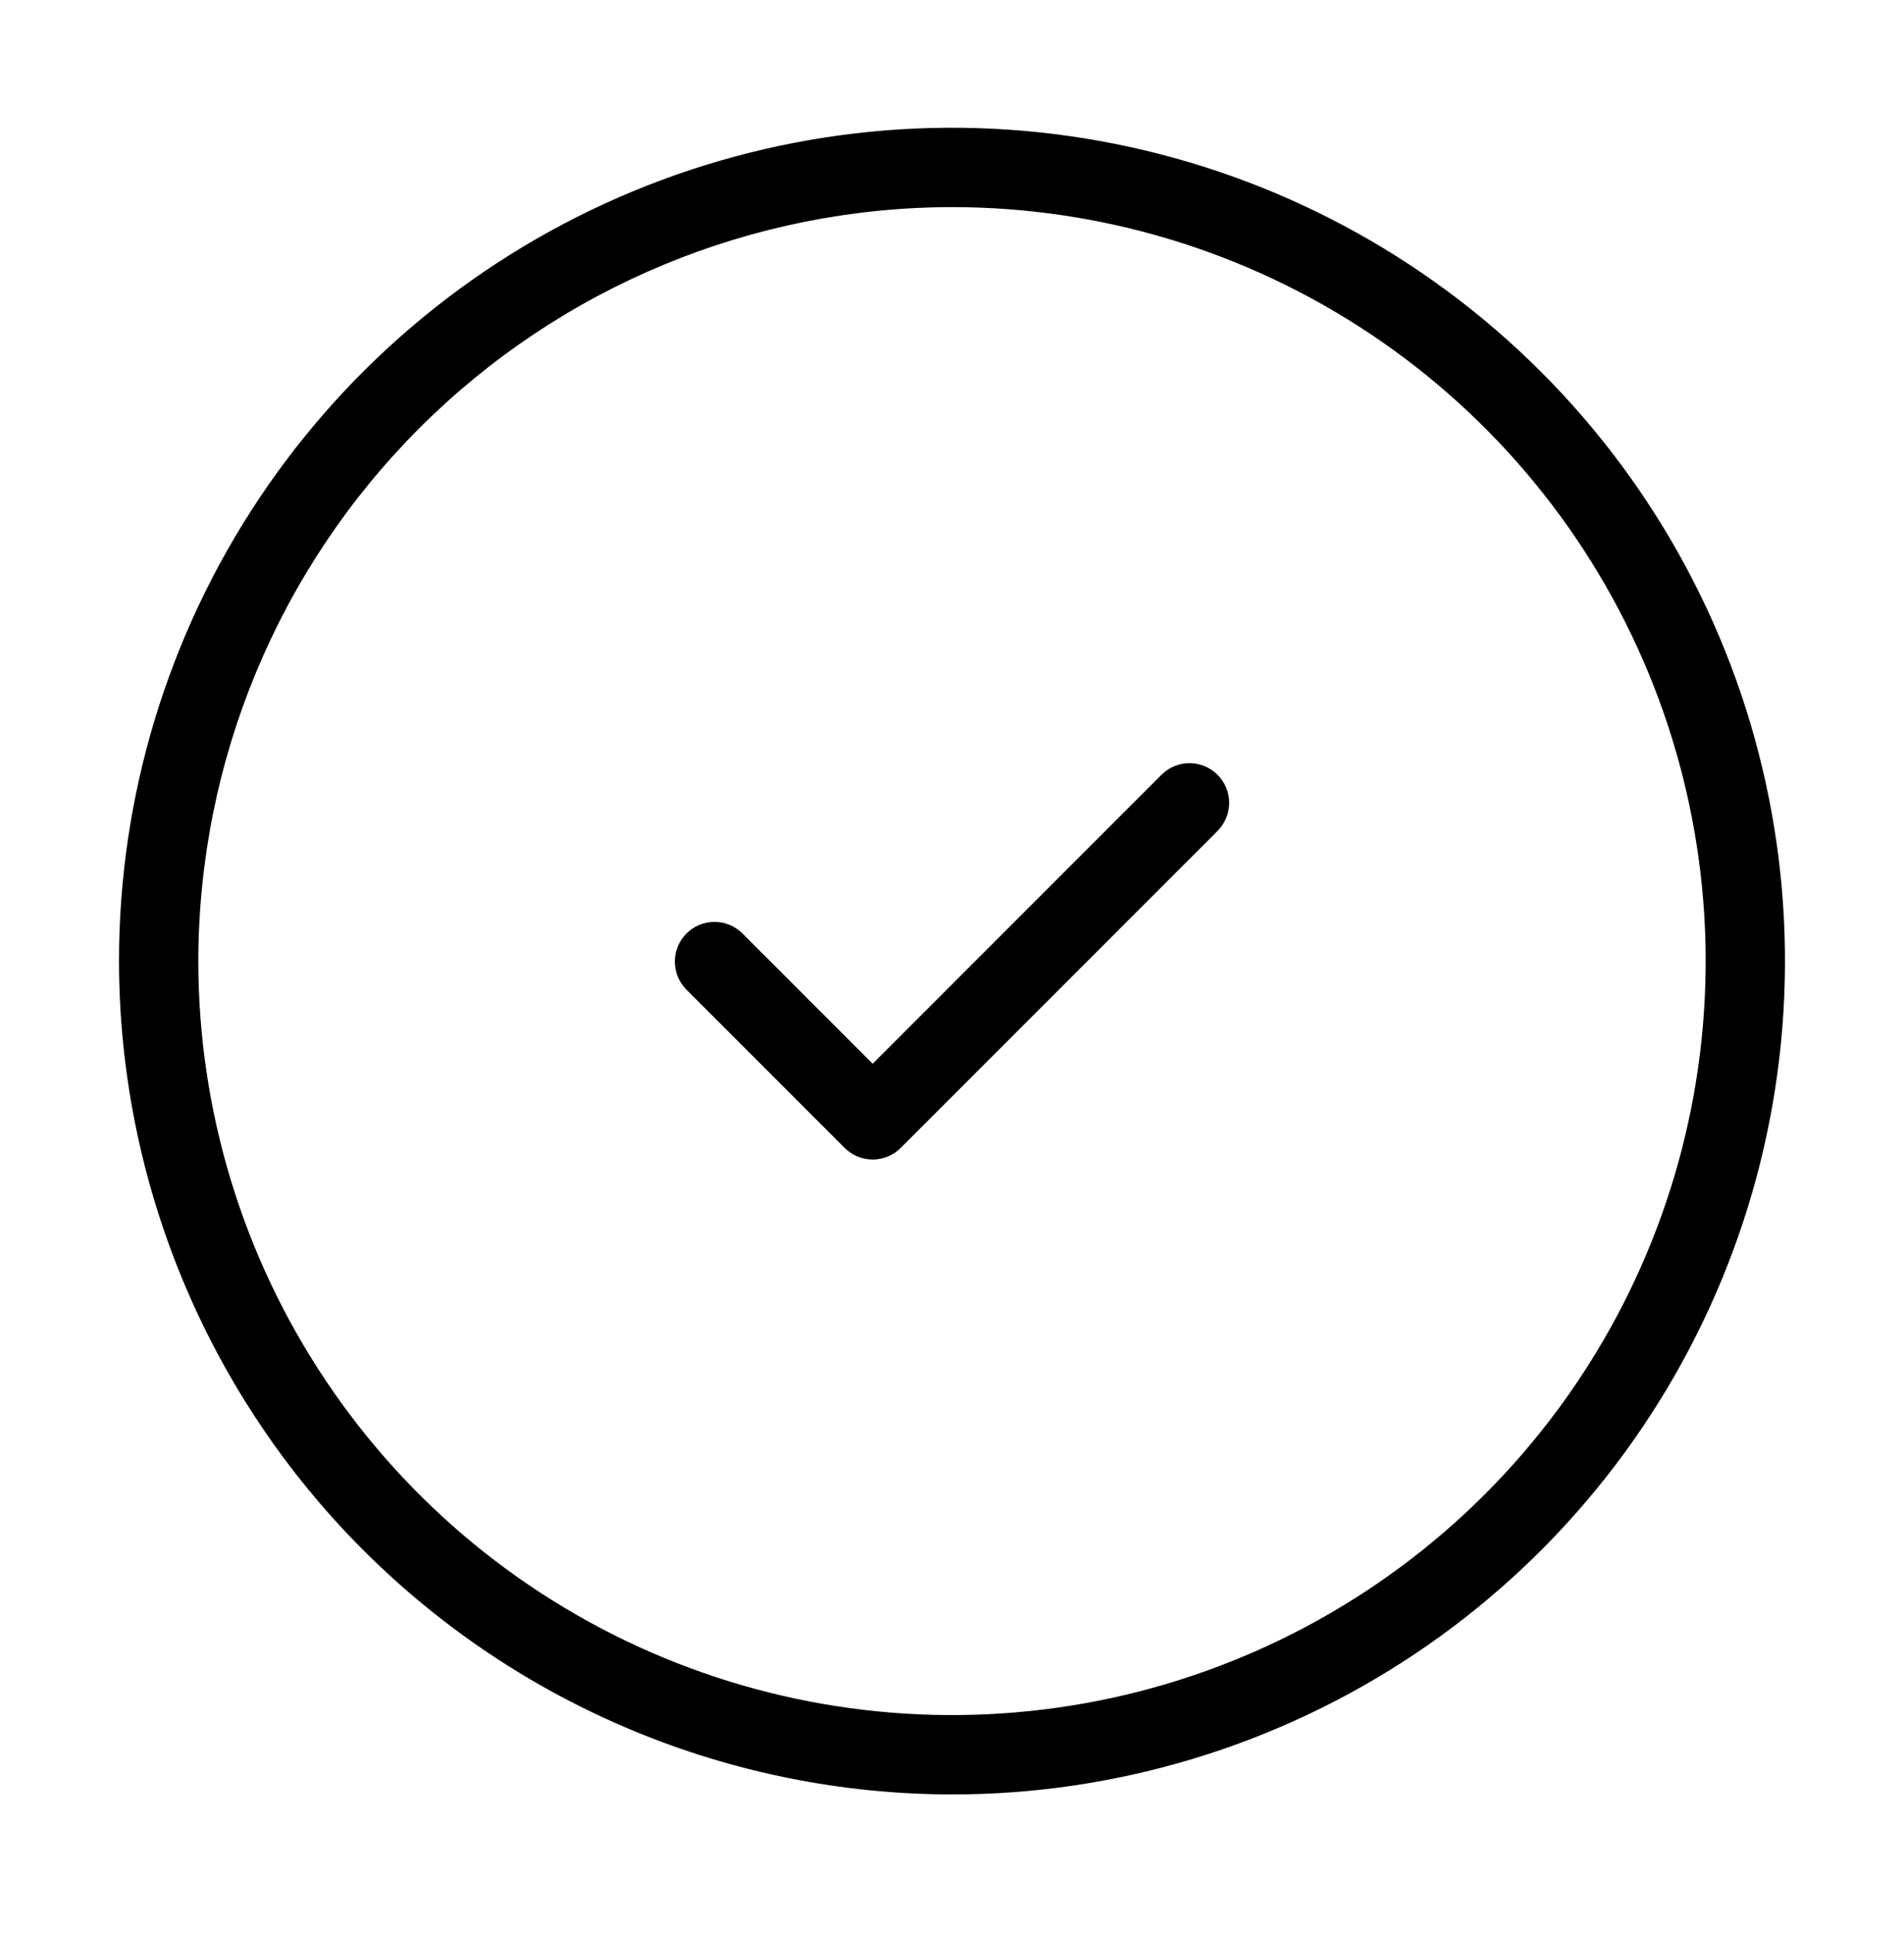 <svg width="68" height="69" viewBox="0 0 68 69" fill="none" xmlns="http://www.w3.org/2000/svg">
<path d="M34 64.06C39.884 64.06 45.636 62.316 50.528 59.047C55.421 55.778 59.234 51.131 61.485 45.695C63.737 40.259 64.326 34.277 63.178 28.506C62.031 22.735 59.197 17.434 55.036 13.274C50.876 9.113 45.575 6.28 39.804 5.132C34.033 3.984 28.051 4.573 22.615 6.825C17.179 9.077 12.533 12.89 9.264 17.782C5.995 22.674 4.25 28.426 4.25 34.31C4.259 42.198 7.396 49.76 12.973 55.337C18.551 60.914 26.113 64.051 34 64.06ZM34 7.394C39.324 7.394 44.528 8.972 48.954 11.93C53.38 14.888 56.831 19.091 58.868 24.01C60.905 28.928 61.438 34.34 60.4 39.562C59.361 44.783 56.797 49.579 53.033 53.343C49.269 57.108 44.472 59.671 39.251 60.71C34.03 61.748 28.618 61.215 23.699 59.178C18.781 57.141 14.577 53.691 11.62 49.264C8.662 44.838 7.083 39.634 7.083 34.31C7.091 27.174 9.93 20.332 14.976 15.286C20.022 10.24 26.864 7.402 34 7.394ZM24.498 35.312C24.24 35.045 24.098 34.687 24.101 34.316C24.104 33.944 24.253 33.589 24.516 33.326C24.778 33.063 25.134 32.914 25.505 32.911C25.877 32.908 26.234 33.051 26.502 33.309L31.167 37.974L41.498 27.642C41.766 27.384 42.123 27.241 42.495 27.244C42.866 27.248 43.222 27.397 43.484 27.659C43.747 27.922 43.896 28.277 43.899 28.649C43.902 29.02 43.76 29.378 43.502 29.645L32.168 40.979C32.037 41.11 31.881 41.215 31.709 41.286C31.537 41.357 31.353 41.394 31.167 41.394C30.981 41.394 30.796 41.357 30.625 41.286C30.453 41.215 30.297 41.11 30.165 40.979L24.498 35.312Z" fill="black"/>
</svg>